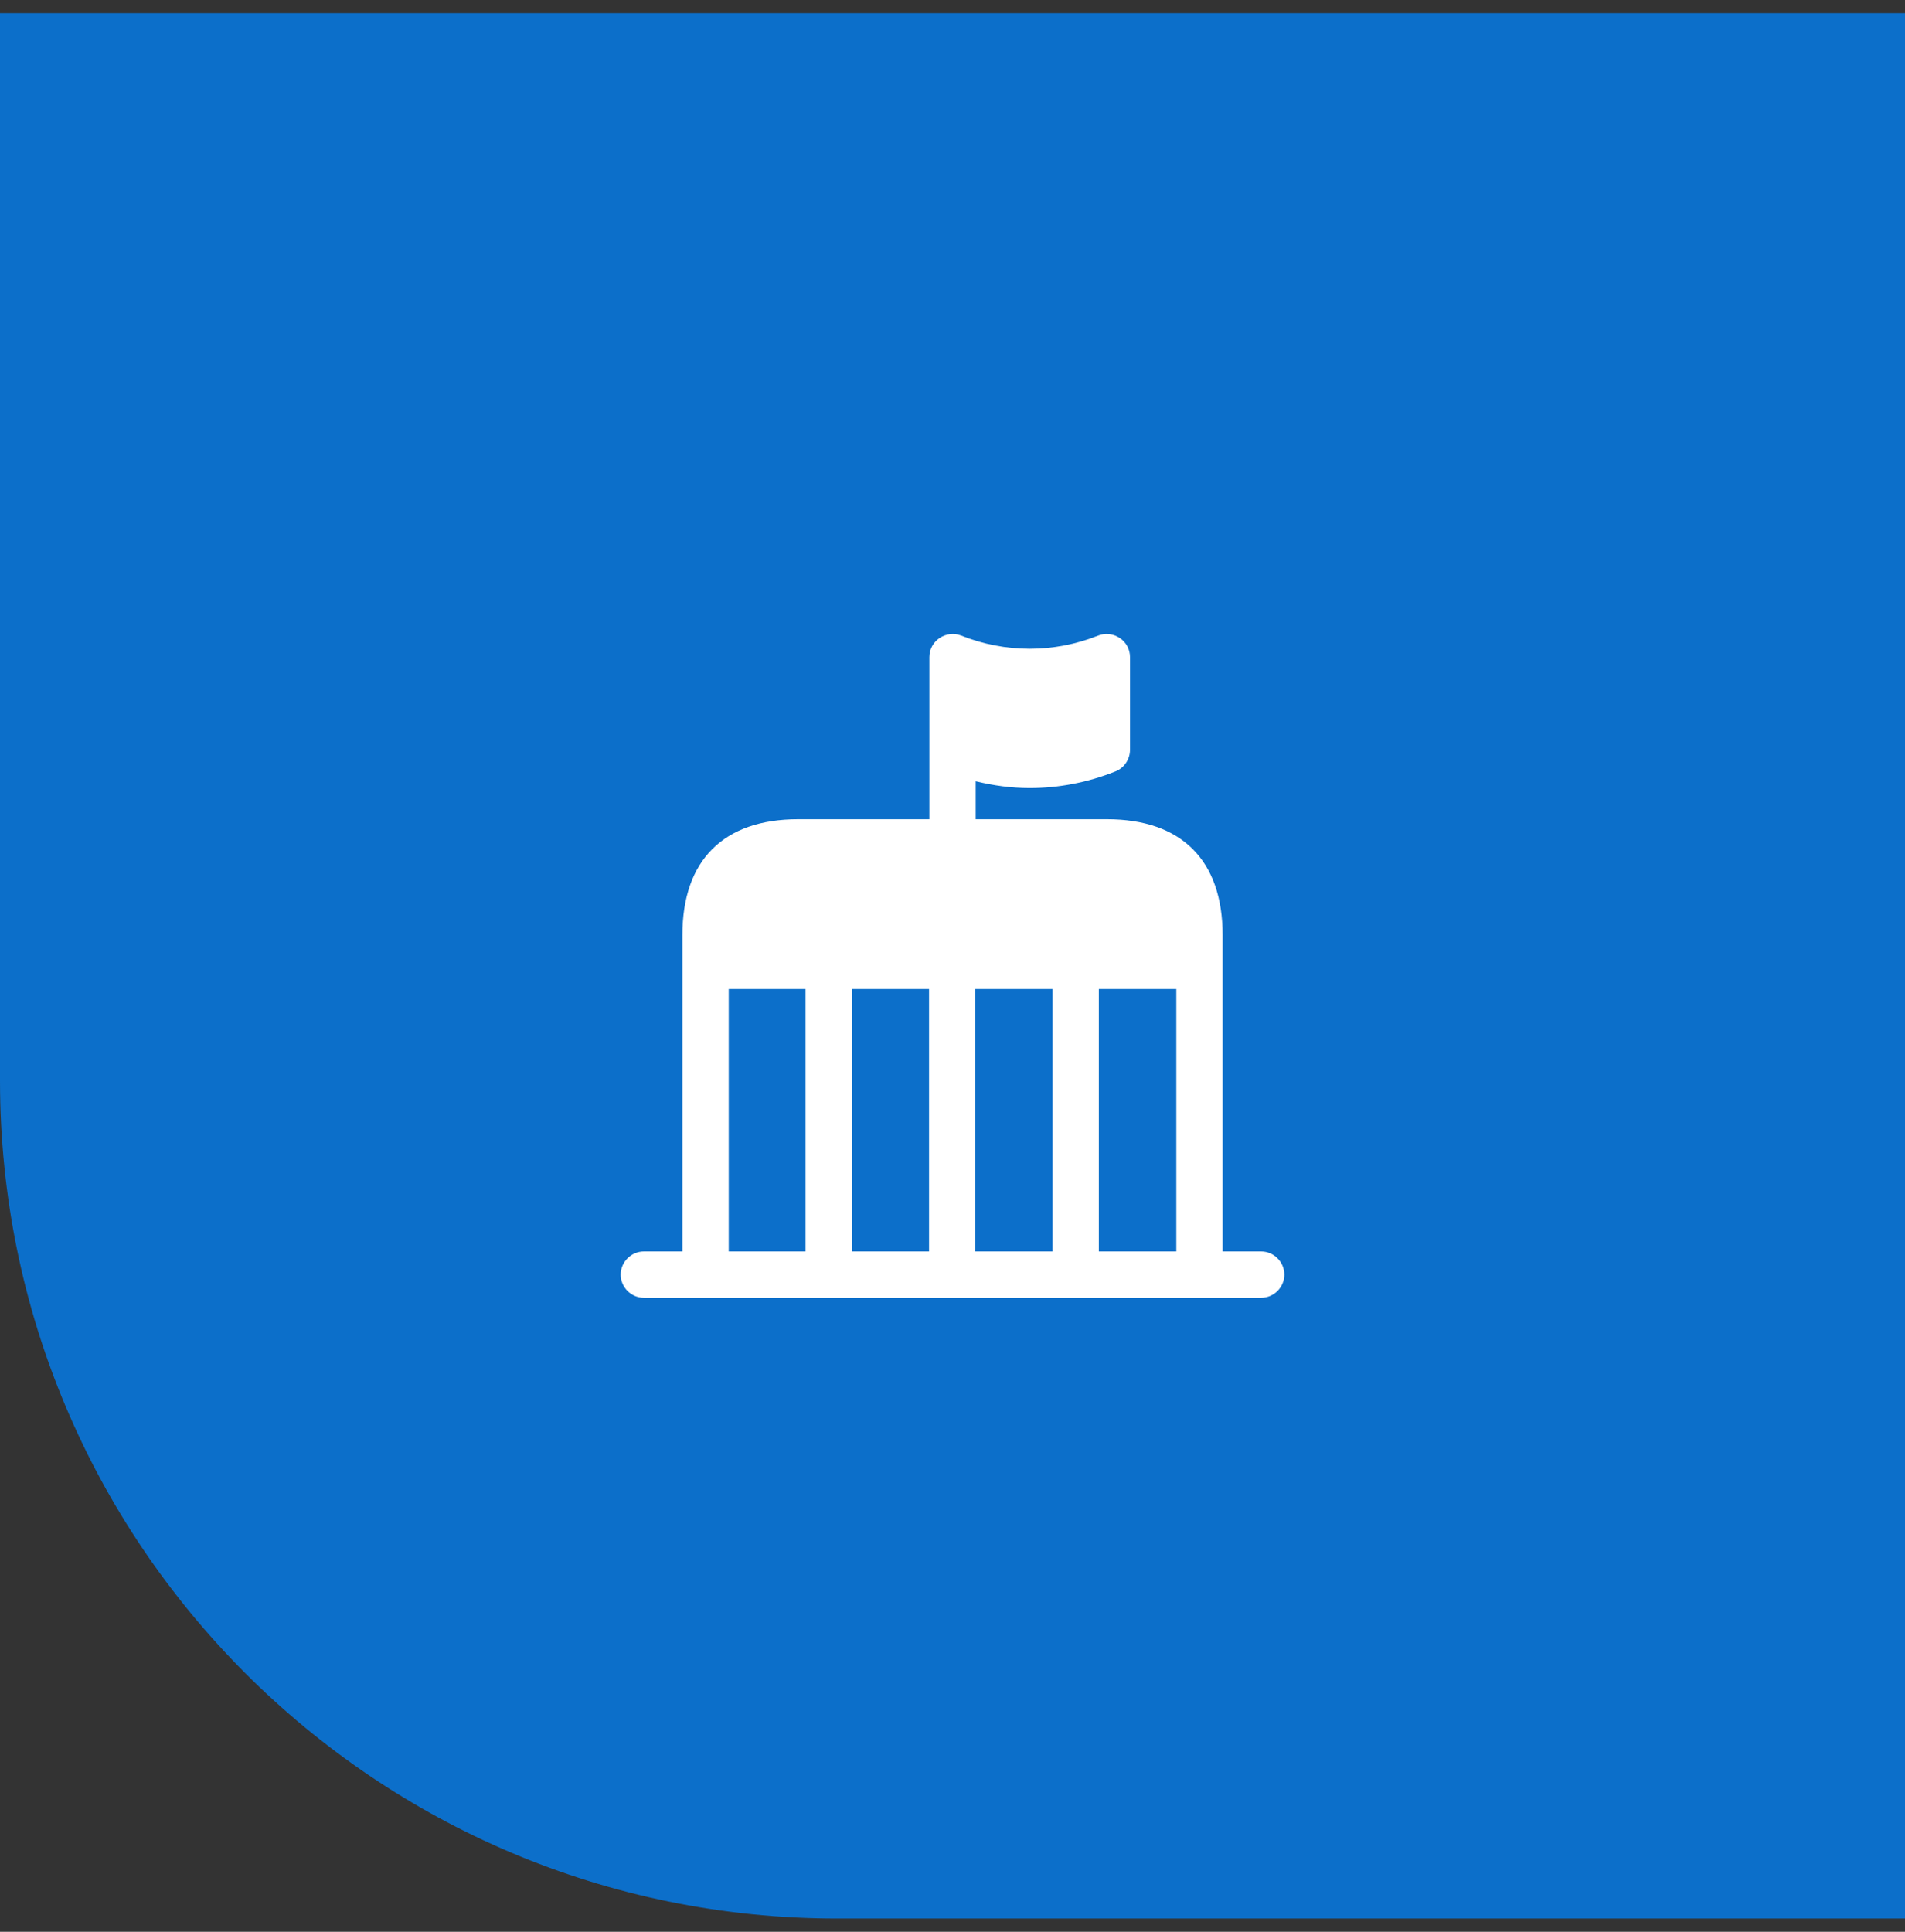 <svg width="72" height="73" viewBox="0 0 72 73" fill="none" xmlns="http://www.w3.org/2000/svg">
<rect x="0" y="0" width="72" height="73" fill="#333333" stroke="none"/>
<path d="M72 72.5L72 0.5L-1.33496e-06 0.5L-4.86117e-06 40.835C-6.39002e-06 58.323 14.167 72.5 31.643 72.5L72 72.5Z" fill="#0C6FCA"/>
<path d="M47.667 47.292H46.209V35.333C46.209 32.51 44.657 30.958 41.834 30.958H36.876V29.523C37.552 29.687 38.229 29.78 38.917 29.78C40.014 29.78 41.111 29.57 42.161 29.15C42.487 29.022 42.709 28.695 42.709 28.333V24.833C42.709 24.542 42.569 24.273 42.324 24.11C42.079 23.947 41.776 23.912 41.507 24.017C39.839 24.682 37.996 24.682 36.327 24.017C36.059 23.912 35.756 23.947 35.511 24.11C35.266 24.273 35.126 24.542 35.126 24.833V28.333V30.958H30.167C27.344 30.958 25.792 32.51 25.792 35.333V47.292H24.334C23.856 47.292 23.459 47.688 23.459 48.167C23.459 48.645 23.856 49.042 24.334 49.042H26.667H45.334H47.667C48.146 49.042 48.542 48.645 48.542 48.167C48.542 47.688 48.146 47.292 47.667 47.292ZM30.447 47.292H27.542V37.375H30.447V47.292ZM35.114 47.292H32.197V37.375H35.114V47.292ZM39.781 47.292H36.864V37.375H39.781V47.292ZM44.459 47.292H41.531V37.375H44.459V47.292Z" fill="white"/>
</svg>
